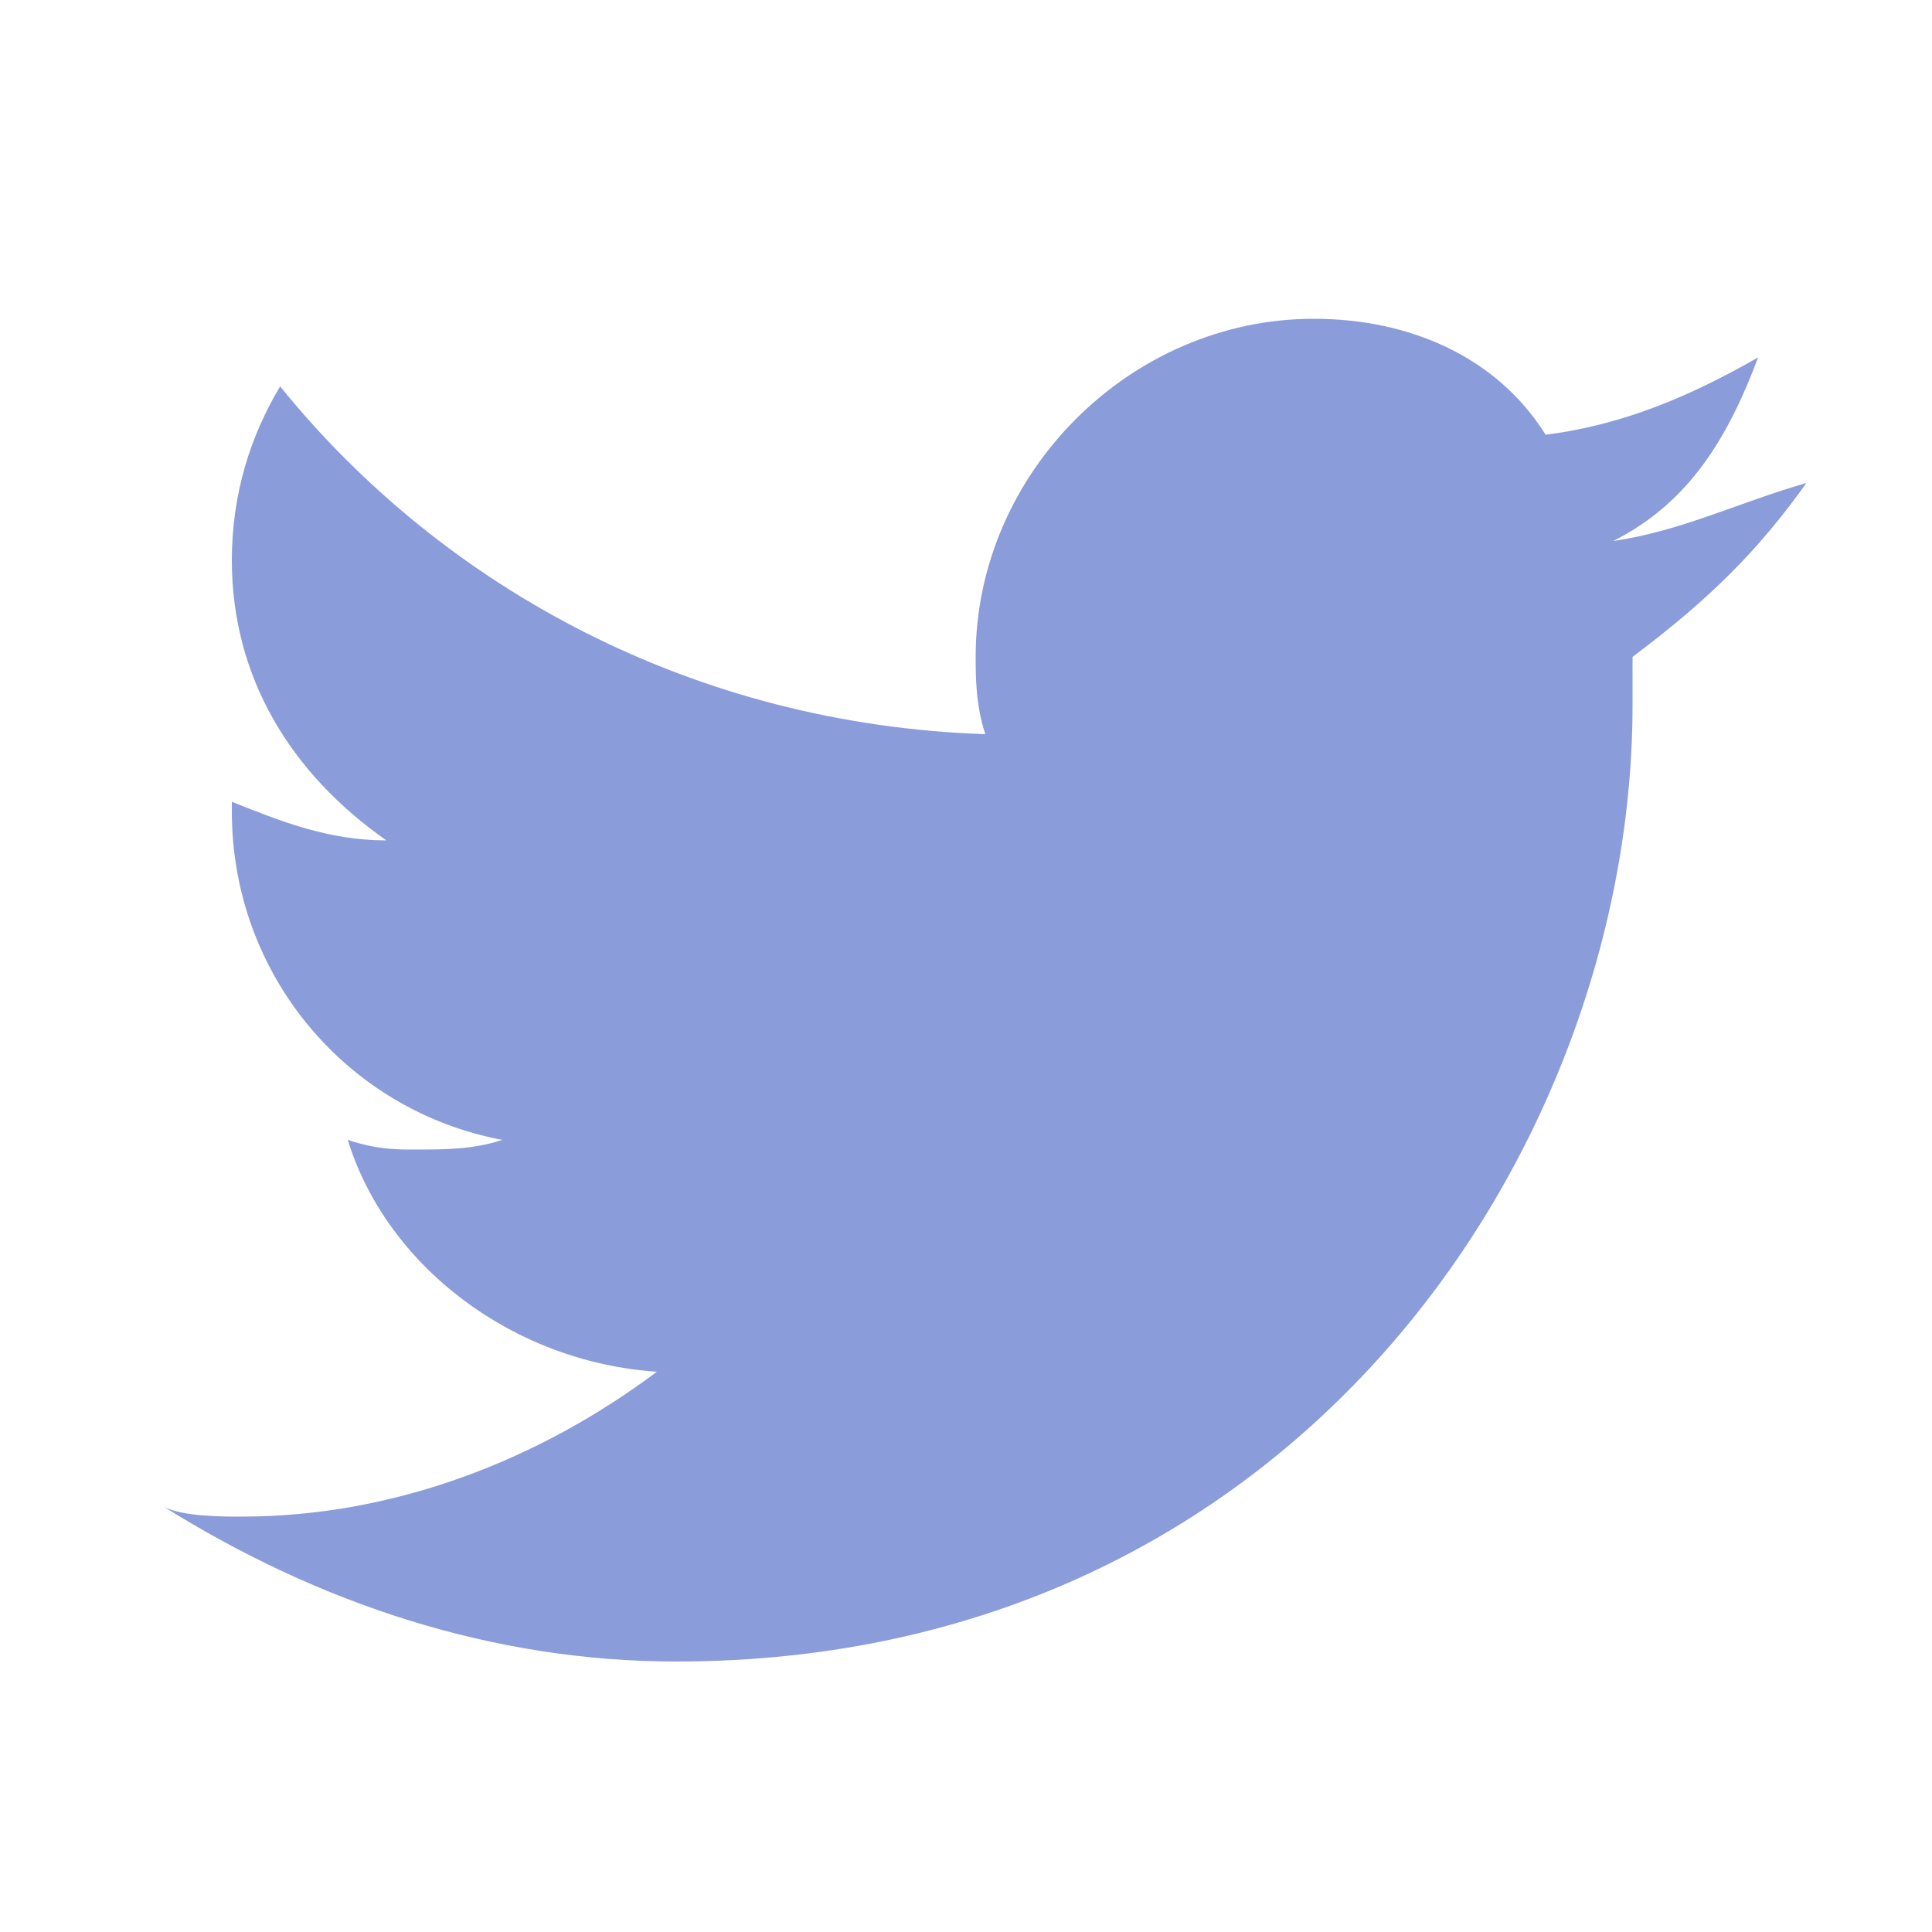 <svg xmlns="http://www.w3.org/2000/svg" xml:space="preserve" viewBox="0 0 20 20"><path fill="#fff" d="M0 0h20v20H0z" opacity="0"/><path fill="#8b9cda" d="M18.7 5c-.7.2-1.3.5-2 .6.8-.4 1.2-1.1 1.5-1.9-.7.4-1.4.7-2.2.8-.5-.8-1.4-1.2-2.4-1.2-1.9 0-3.5 1.6-3.5 3.5 0 .2 0 .5.1.8-3-.1-5.6-1.5-7.3-3.6-.3.5-.5 1.1-.5 1.8C2.4 7 3 8 4 8.7c-.6 0-1.1-.2-1.6-.4v.1c0 1.7 1.2 3.1 2.8 3.4-.3.1-.6.1-.9.1-.2 0-.4 0-.7-.1.4 1.3 1.7 2.3 3.2 2.4-1.2.9-2.7 1.5-4.3 1.5-.2 0-.6 0-.8-.1 1.6 1 3.4 1.6 5.3 1.6 6.4 0 9.9-5.3 9.9-9.9v-.5c.8-.6 1.3-1.1 1.8-1.8z"/></svg>
